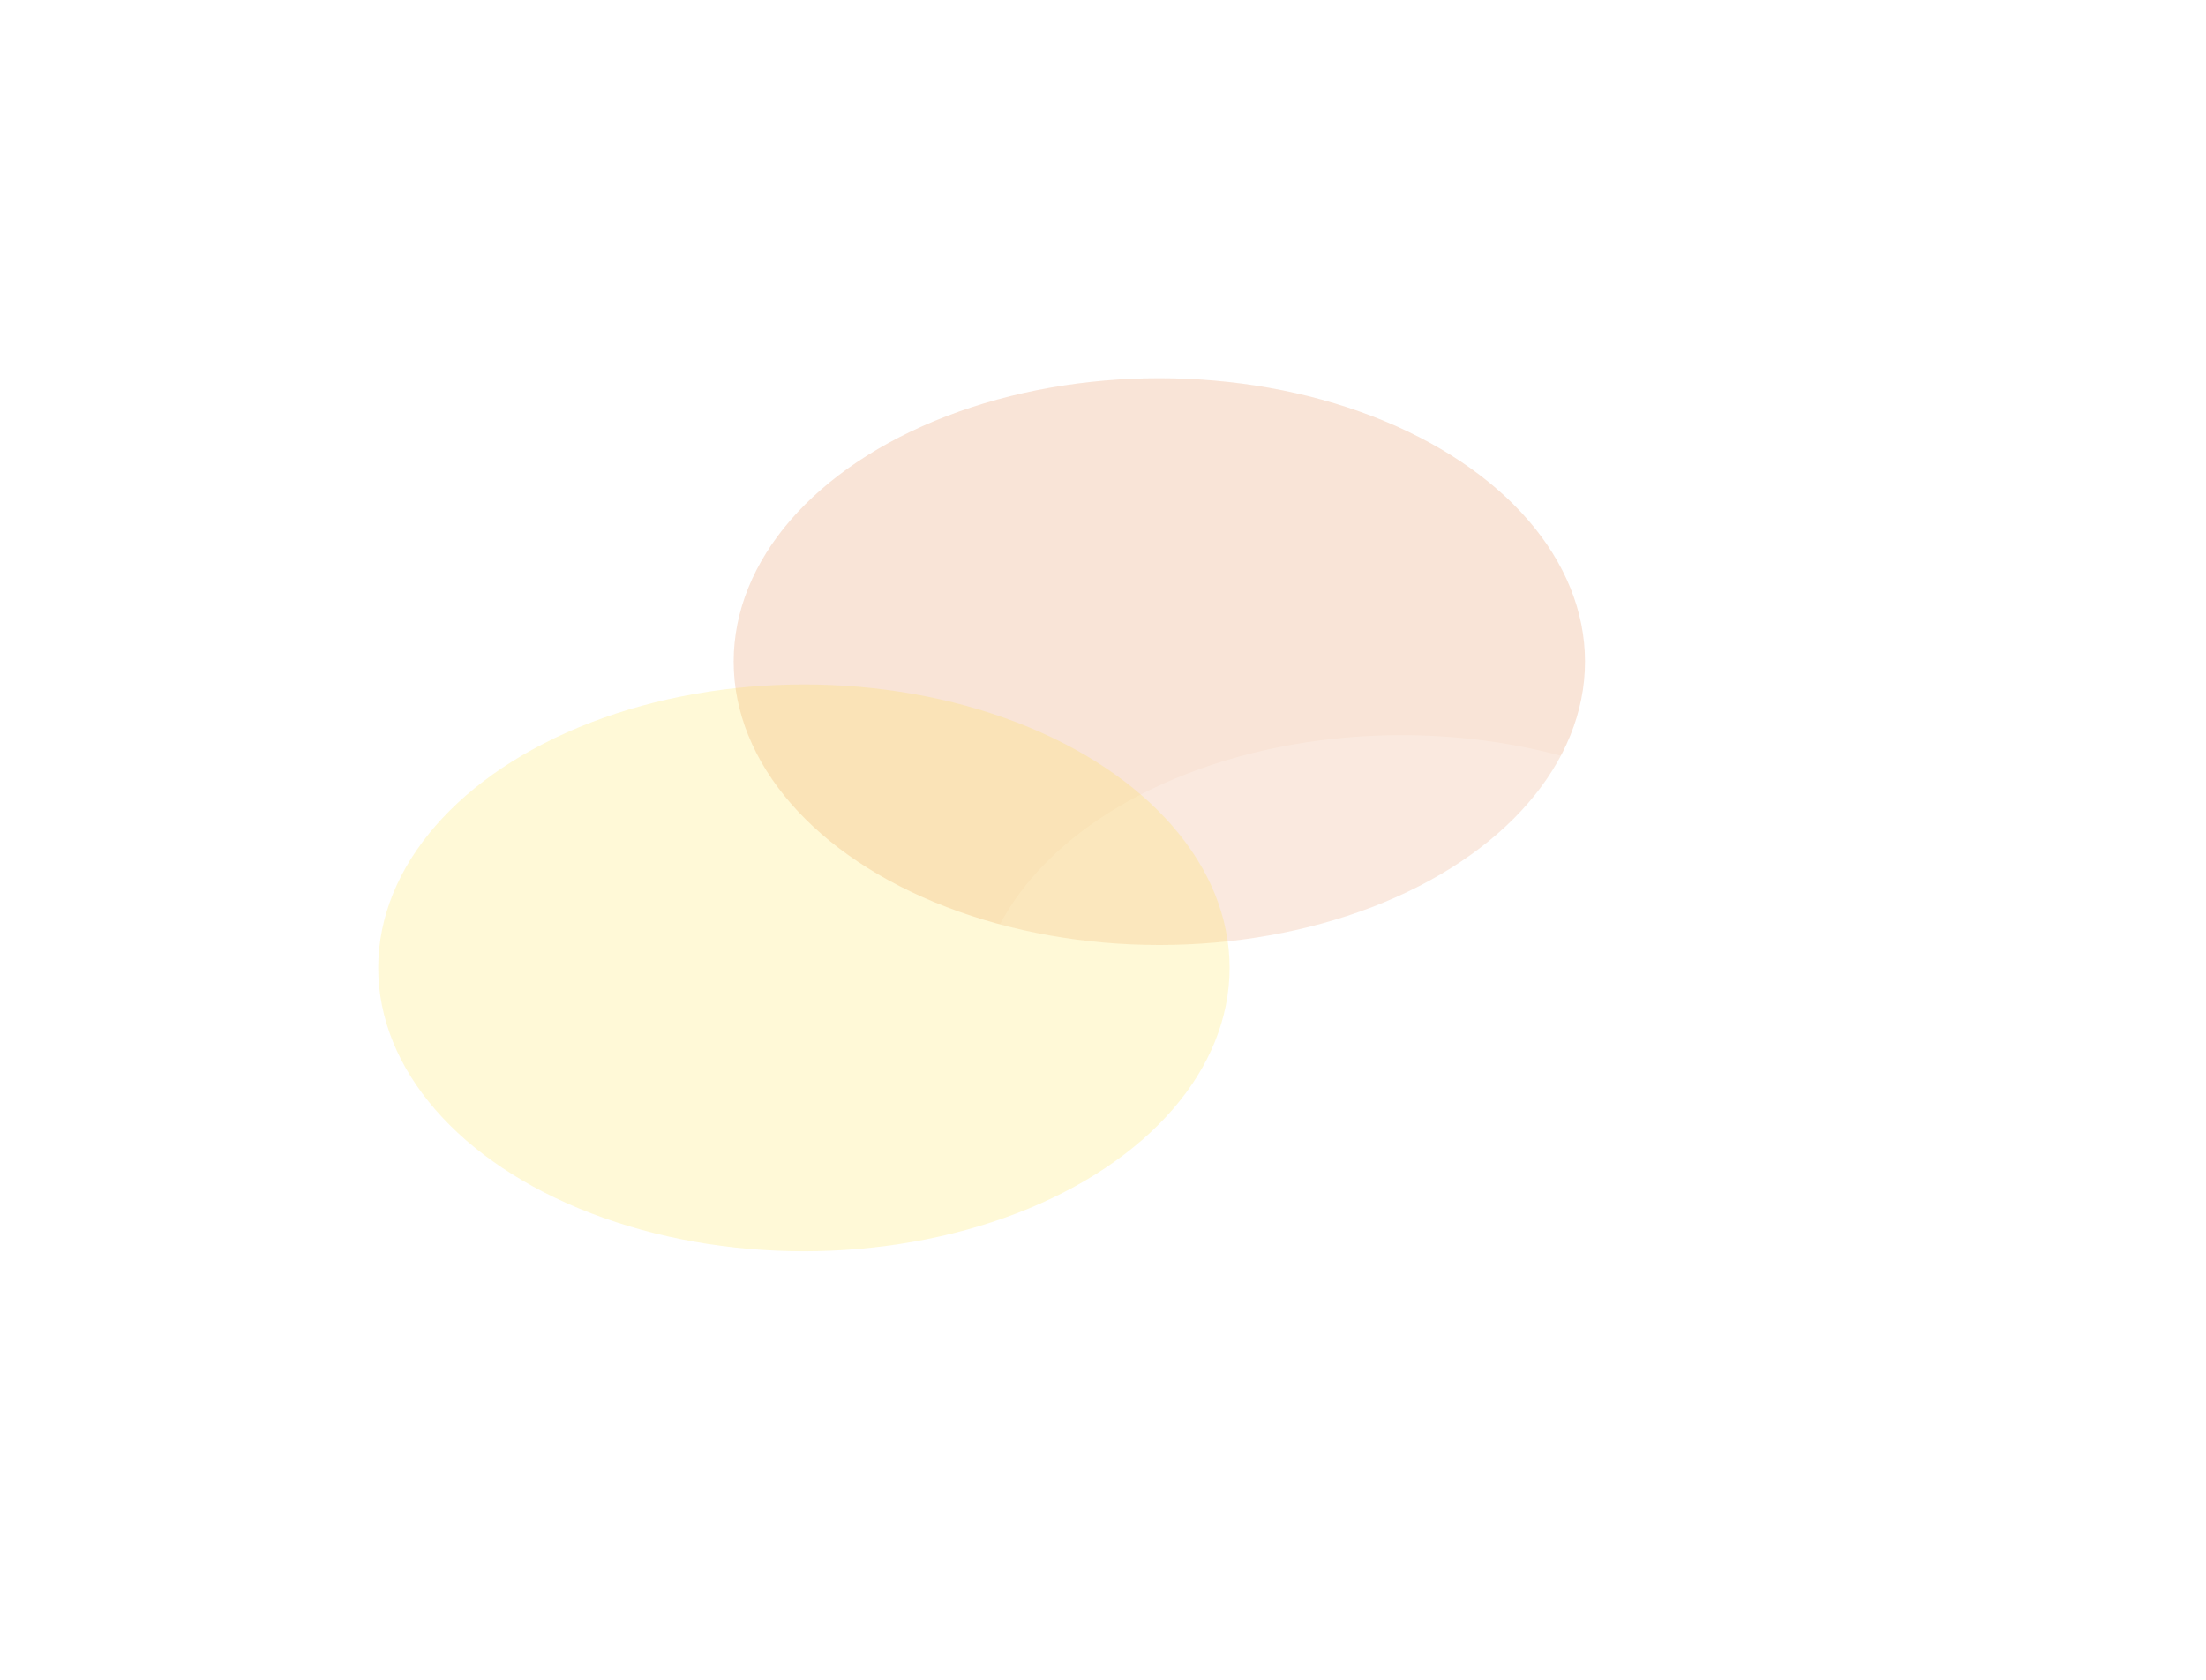 <?xml version="1.0" encoding="UTF-8"?> <svg xmlns="http://www.w3.org/2000/svg" width="2333" height="1777" viewBox="0 0 2333 1777" fill="none"><g filter="url(#filter0_f_1855_1072)"><ellipse cx="1226.09" cy="699.735" rx="450.2" ry="299.735" fill="#E27B3B" fill-opacity="0.2"></ellipse></g><g filter="url(#filter1_f_1855_1072)"><ellipse cx="1482.2" cy="1077.26" rx="450.2" ry="299.735" fill="white" fill-opacity="0.2"></ellipse></g><g filter="url(#filter2_f_1855_1072)"><ellipse cx="850.2" cy="1023.62" rx="450.2" ry="299.735" fill="#FFE13A" fill-opacity="0.2"></ellipse></g><defs><filter id="filter0_f_1855_1072" x="375.891" y="0" width="1700.4" height="1399.47" filterUnits="userSpaceOnUse" color-interpolation-filters="sRGB"><feFlood flood-opacity="0" result="BackgroundImageFix"></feFlood><feBlend mode="normal" in="SourceGraphic" in2="BackgroundImageFix" result="shape"></feBlend><feGaussianBlur stdDeviation="200" result="effect1_foregroundBlur_1855_1072"></feGaussianBlur></filter><filter id="filter1_f_1855_1072" x="632" y="377.529" width="1700.4" height="1399.47" filterUnits="userSpaceOnUse" color-interpolation-filters="sRGB"><feFlood flood-opacity="0" result="BackgroundImageFix"></feFlood><feBlend mode="normal" in="SourceGraphic" in2="BackgroundImageFix" result="shape"></feBlend><feGaussianBlur stdDeviation="200" result="effect1_foregroundBlur_1855_1072"></feGaussianBlur></filter><filter id="filter2_f_1855_1072" x="0" y="323.889" width="1700.4" height="1399.47" filterUnits="userSpaceOnUse" color-interpolation-filters="sRGB"><feFlood flood-opacity="0" result="BackgroundImageFix"></feFlood><feBlend mode="normal" in="SourceGraphic" in2="BackgroundImageFix" result="shape"></feBlend><feGaussianBlur stdDeviation="200" result="effect1_foregroundBlur_1855_1072"></feGaussianBlur></filter></defs></svg> 
